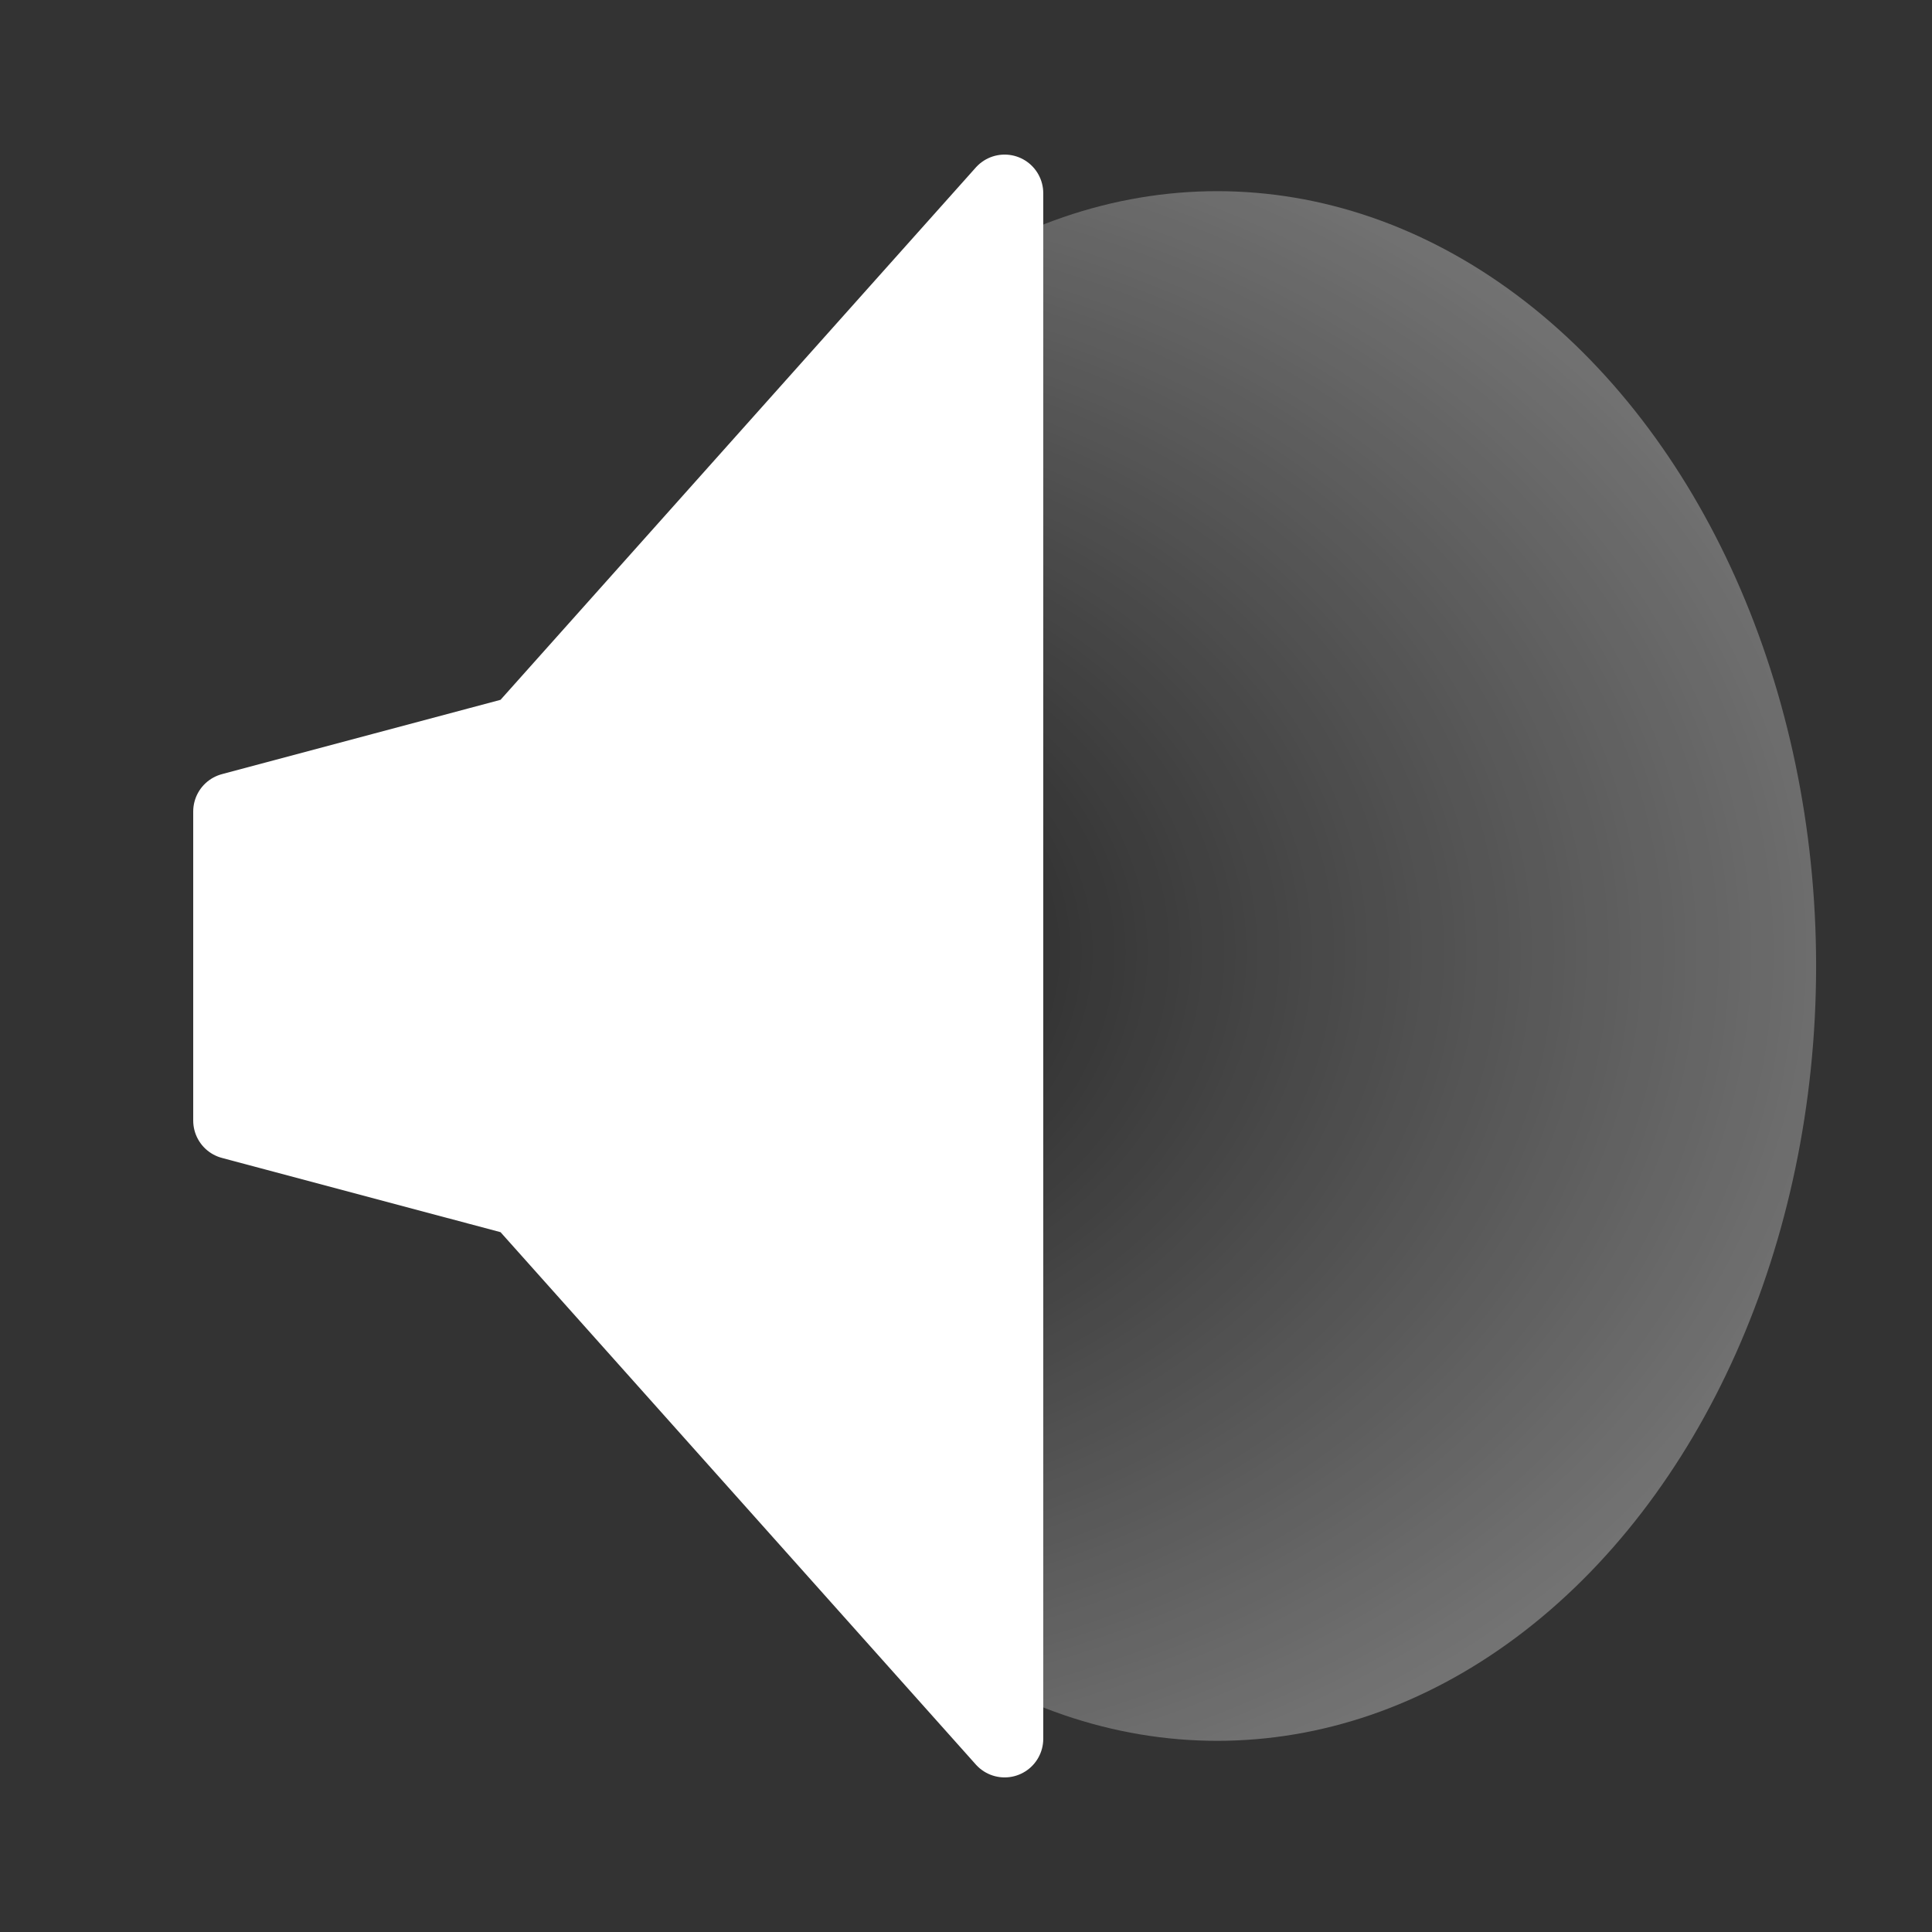 <?xml version="1.0" encoding="UTF-8" standalone="no"?>
<!-- Created with Inkscape (http://www.inkscape.org/) -->

<svg
   width="100"
   height="100"
   viewBox="0 0 26.458 26.458"
   version="1.1"
   id="svg5"
   inkscape:version="1.4.2 (ebf0e940d0, 2025-05-08)"
   sodipodi:docname="vol-up.svg"
   inkscape:export-filename="/home/wmww/code/tv200/control/assets/icon_192.png"
   inkscape:export-xdpi="96"
   inkscape:export-ydpi="96"
   xmlns:inkscape="http://www.inkscape.org/namespaces/inkscape"
   xmlns:sodipodi="http://sodipodi.sourceforge.net/DTD/sodipodi-0.dtd"
   xmlns:xlink="http://www.w3.org/1999/xlink"
   xmlns="http://www.w3.org/2000/svg"
   xmlns:svg="http://www.w3.org/2000/svg">
  <rect x="0" y="0" width="26.458" height="26.458" fill="#333333" stroke="none"/>
  <sodipodi:namedview
     id="namedview7"
     pagecolor="#303030"
     bordercolor="#666666"
     borderopacity="1.0"
     inkscape:pageshadow="2"
     inkscape:pageopacity="0"
     inkscape:pagecheckerboard="0"
     inkscape:document-units="px"
     showgrid="false"
     units="px"
     width="192px"
     showguides="true"
     inkscape:zoom="6.8535349"
     inkscape:cx="60.479738"
     inkscape:cy="59.604278"
     inkscape:window-width="1920"
     inkscape:window-height="1145"
     inkscape:window-x="0"
     inkscape:window-y="0"
     inkscape:window-maximized="0"
     inkscape:current-layer="layer1"
     inkscape:showpageshadow="2"
     inkscape:deskcolor="#d1d1d1" />
  <defs
     id="defs2">
    <linearGradient
       id="linearGradient2"
       inkscape:collect="always">
      <stop
         style="stop-color:#ffffff;stop-opacity:0;"
         offset="0"
         id="stop2" />
      <stop
         style="stop-color:#ffffff;stop-opacity:0;"
         offset="0.274"
         id="stop4" />
      <stop
         style="stop-color:#ffffff;stop-opacity:0.314;"
         offset="1"
         id="stop3" />
    </linearGradient>
    <rect
       x="31.504"
       y="93.114"
       width="92.087"
       height="54.883"
       id="rect3341" />
    <radialGradient
       inkscape:collect="always"
       xlink:href="#linearGradient2"
       id="radialGradient3"
       cx="11.256"
       cy="13.168"
       fx="11.256"
       fy="13.168"
       r="8.202"
       gradientTransform="matrix(2.021,-1.2270127e-8,0,1.529,-13.303,-7.098)"
       gradientUnits="userSpaceOnUse" />
  </defs>
  <g
     inkscape:label="Layer 1"
     inkscape:groupmode="layer"
     id="layer1">
    <path
       id="path7492"
       style="fill:#ffffff;fill-opacity:1;stroke:#ffffff;stroke-width:1.058;stroke-linecap:round;stroke-linejoin:round;stroke-dasharray:none;stroke-opacity:1"
       d="M 13.758,2.646 7.144,10.054 3.175,11.113 v 4.233 L 7.144,16.404 13.758,23.812 Z"
       sodipodi:nodetypes="ccccccc" />
    <ellipse
       style="fill:url(#radialGradient3);stroke:none;stroke-width:1.363;stroke-linecap:round;stroke-linejoin:round"
       id="path2"
       cx="16.669"
       cy="13.229"
       rx="8.202"
       ry="10.611" />
  </g>
</svg>
